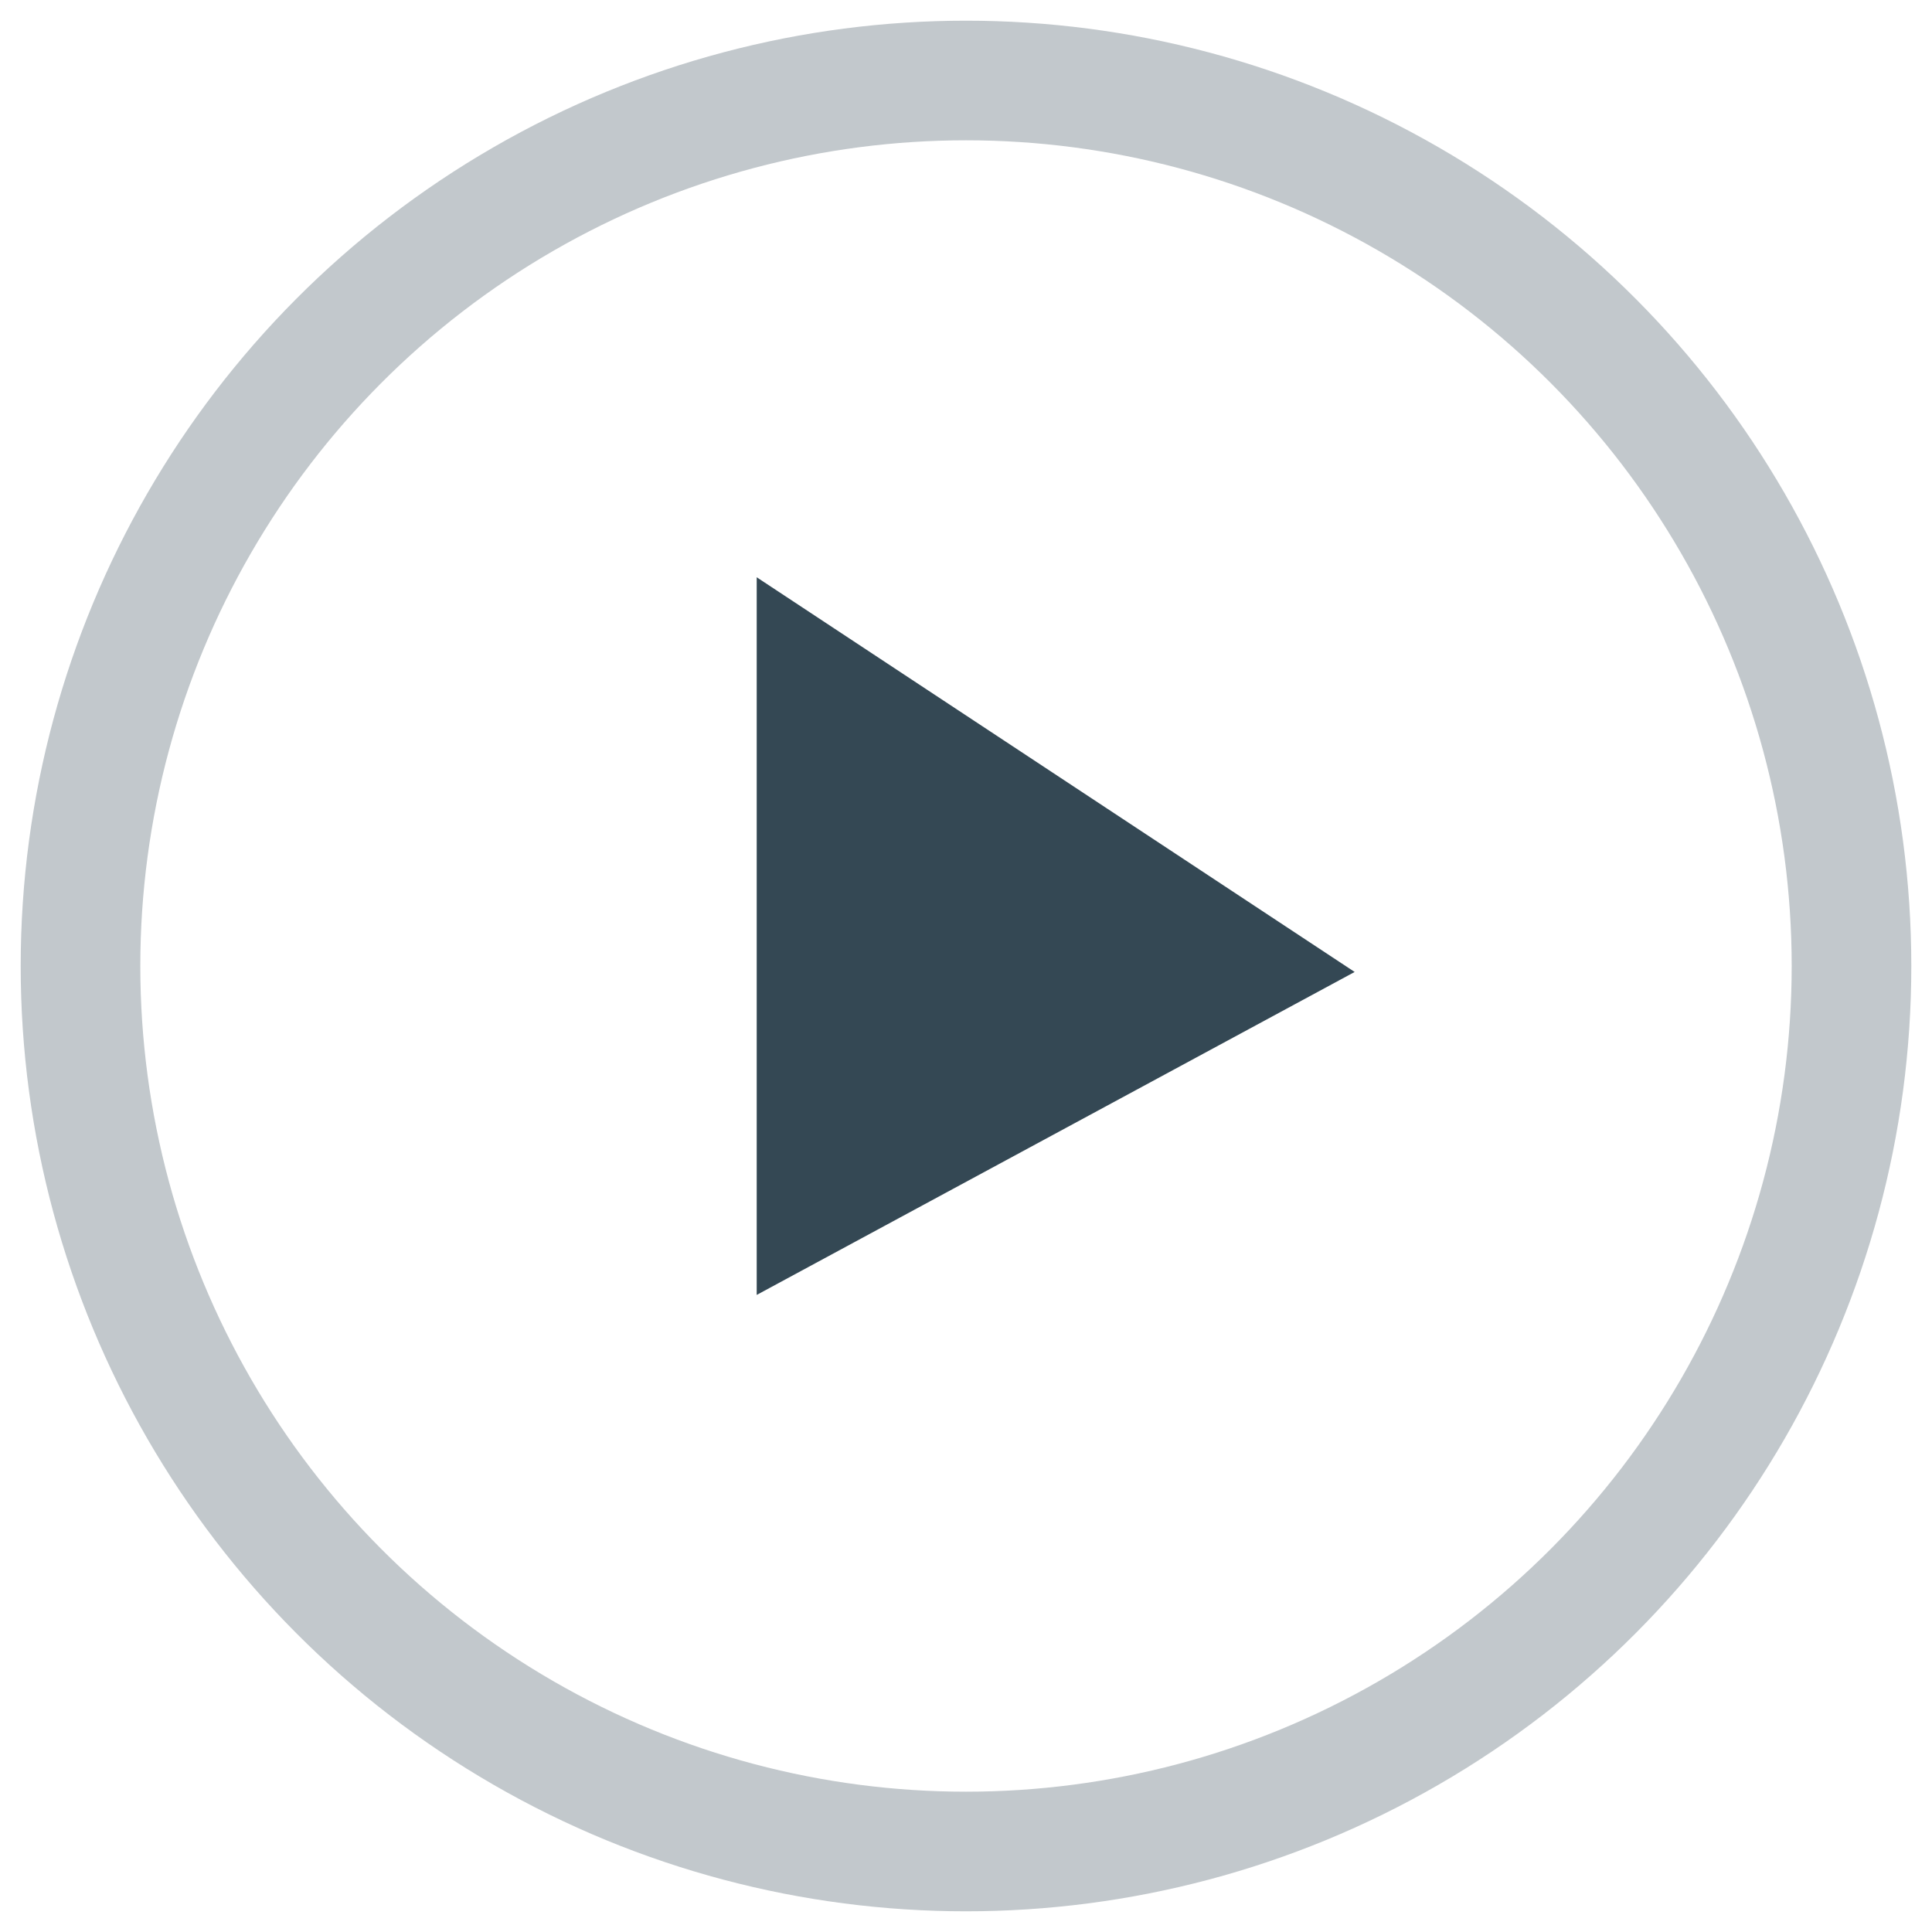 <svg width="24" height="24" viewBox="0 0 24 24" fill="none" xmlns="http://www.w3.org/2000/svg">
<circle cx="12" cy="12" r="11" stroke="#344854" stroke-opacity="0.3" stroke-width="1.486"/>
<path d="M9.4 16.086V7.171L16.828 12.074L9.4 16.086Z" fill="#344854"/>
</svg>
